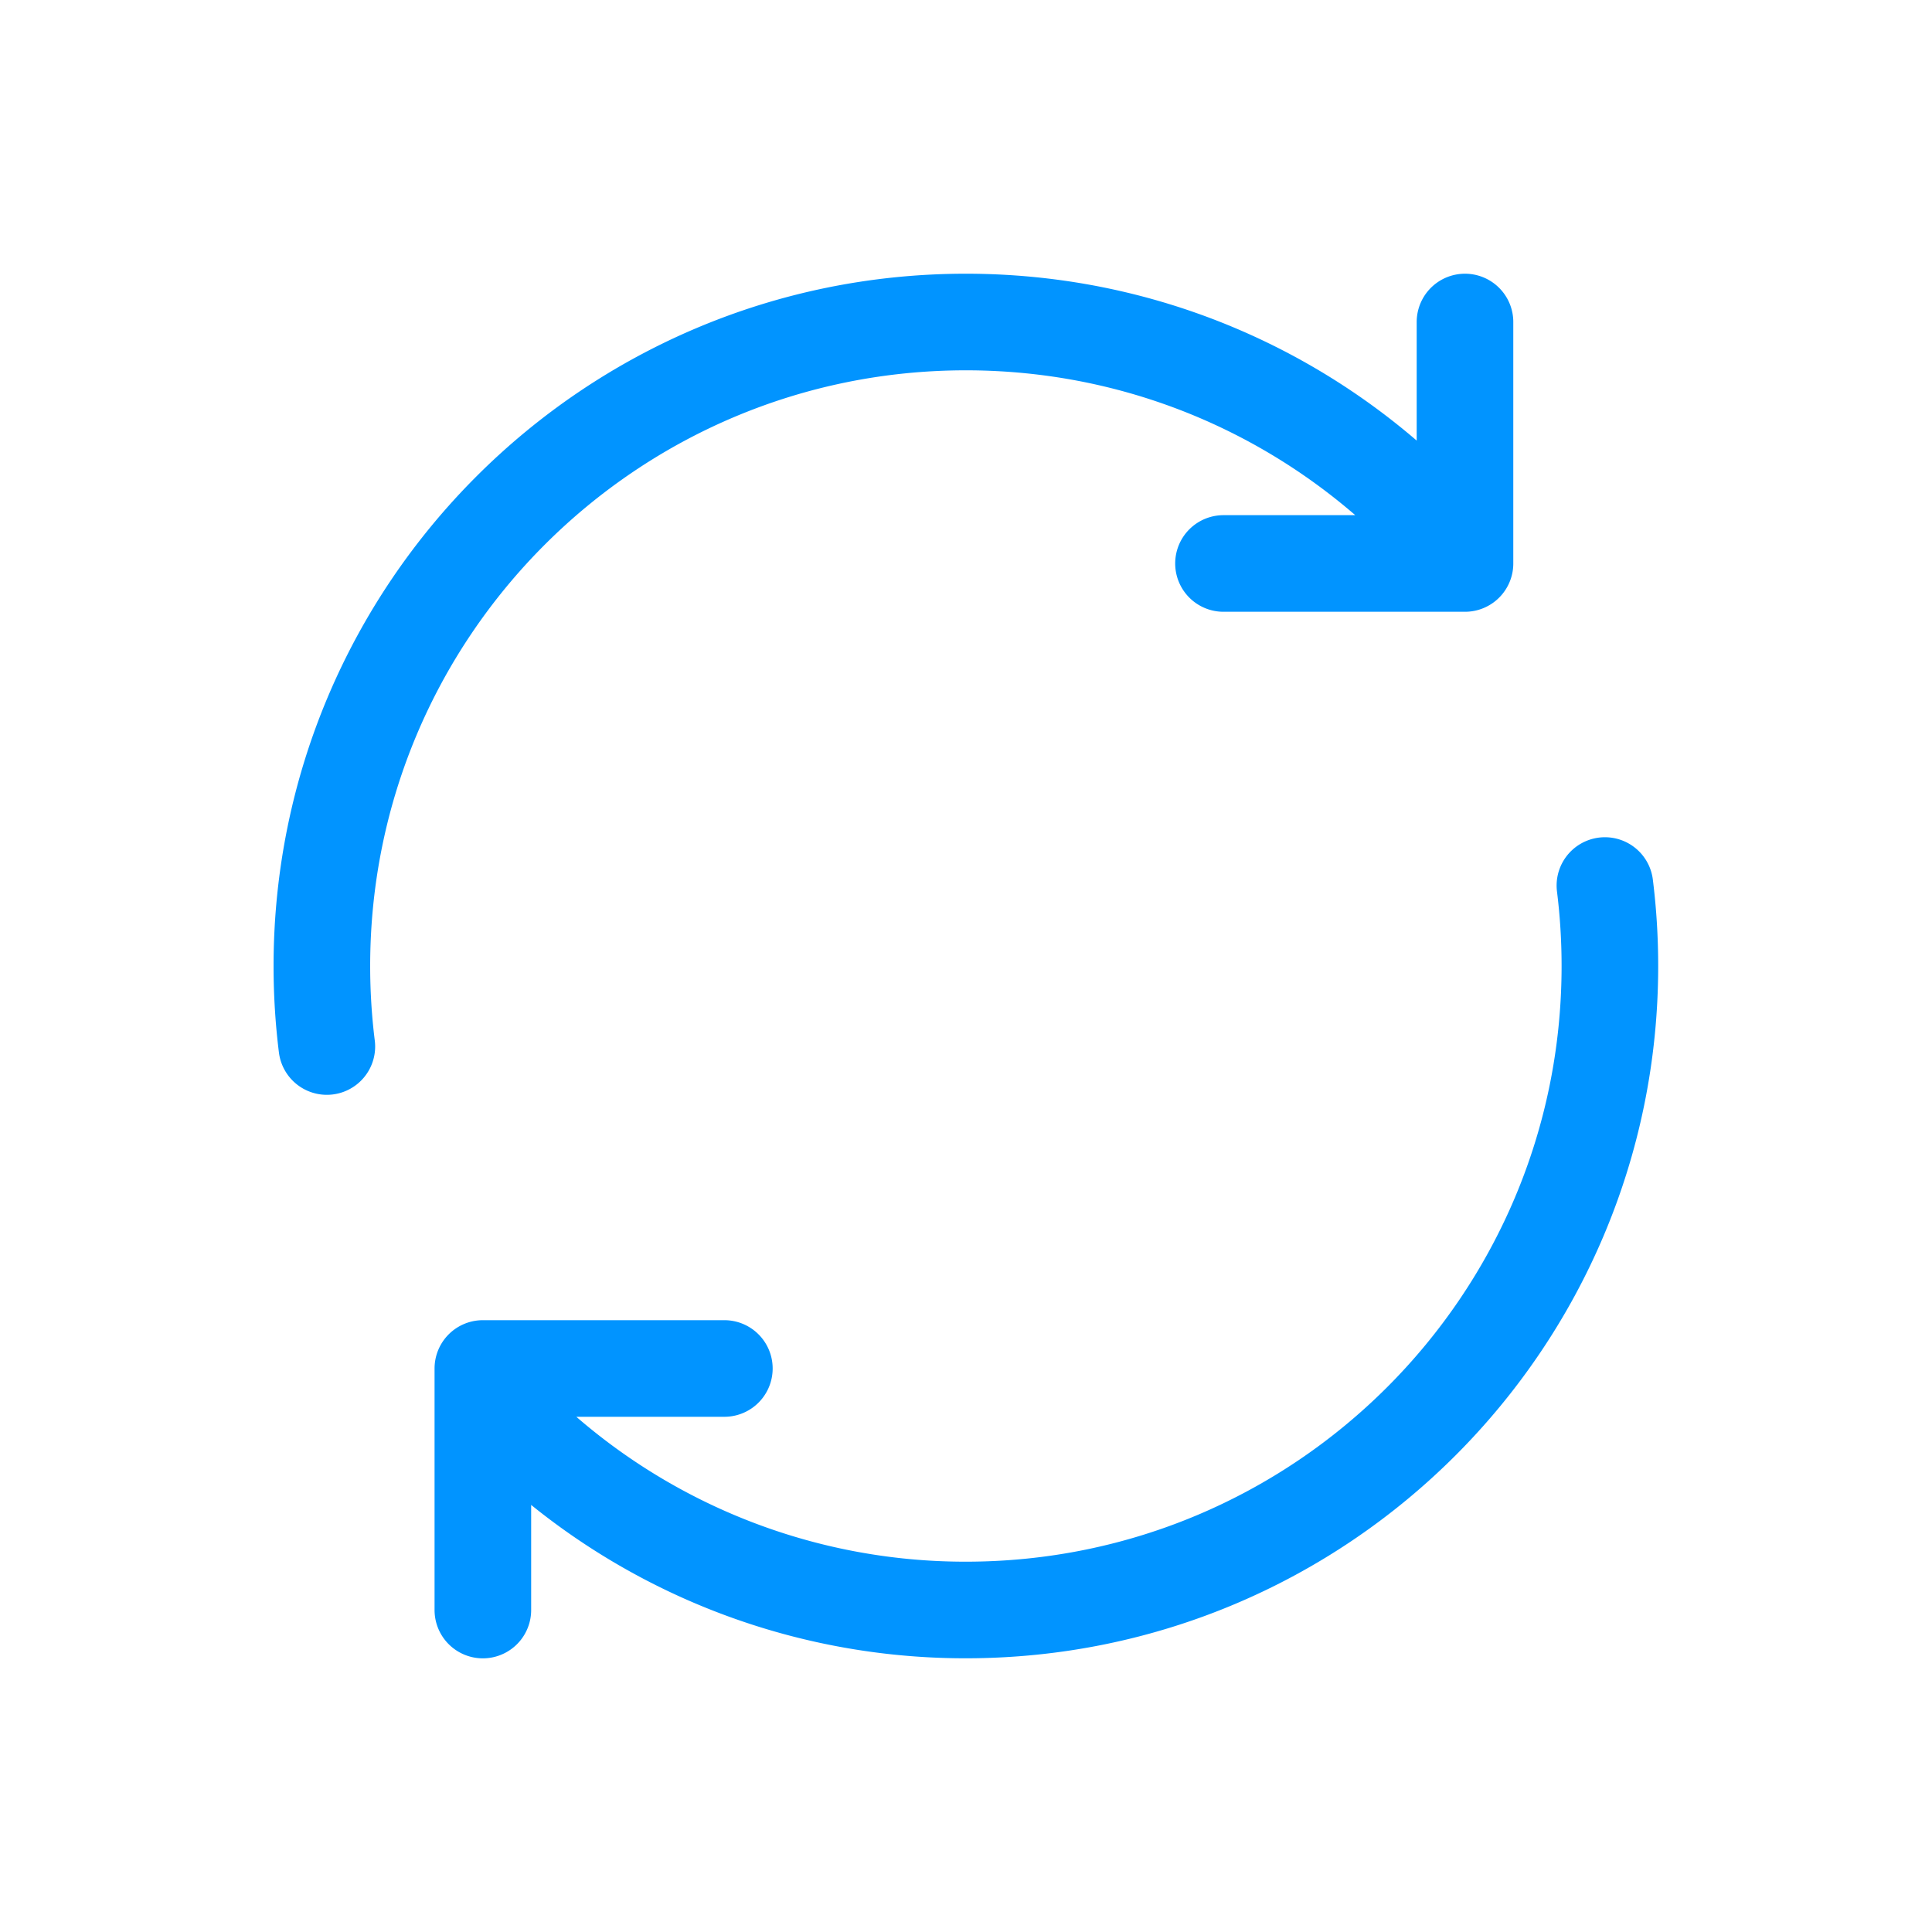 <svg xmlns="http://www.w3.org/2000/svg" width="40" height="40" fill="none" viewBox="0 0 40 40"><path stroke="#0194FF" stroke-linecap="round" stroke-linejoin="round" stroke-width="2" d="M6.767 21.667A13.465 13.465 0 0 1 6.664 20c0-7.364 5.97-13.333 13.333-13.333 4.168 0 7.89 1.912 10.334 4.907m2.897 6.76c.068.545.103 1.102.103 1.666 0 7.364-5.97 13.333-13.334 13.333a13.301 13.301 0 0 1-10-4.514m5-.486h-5v.486M30.331 6.667v4.907m0 0v.092h-5M9.997 33.334V28.82"></path></svg>